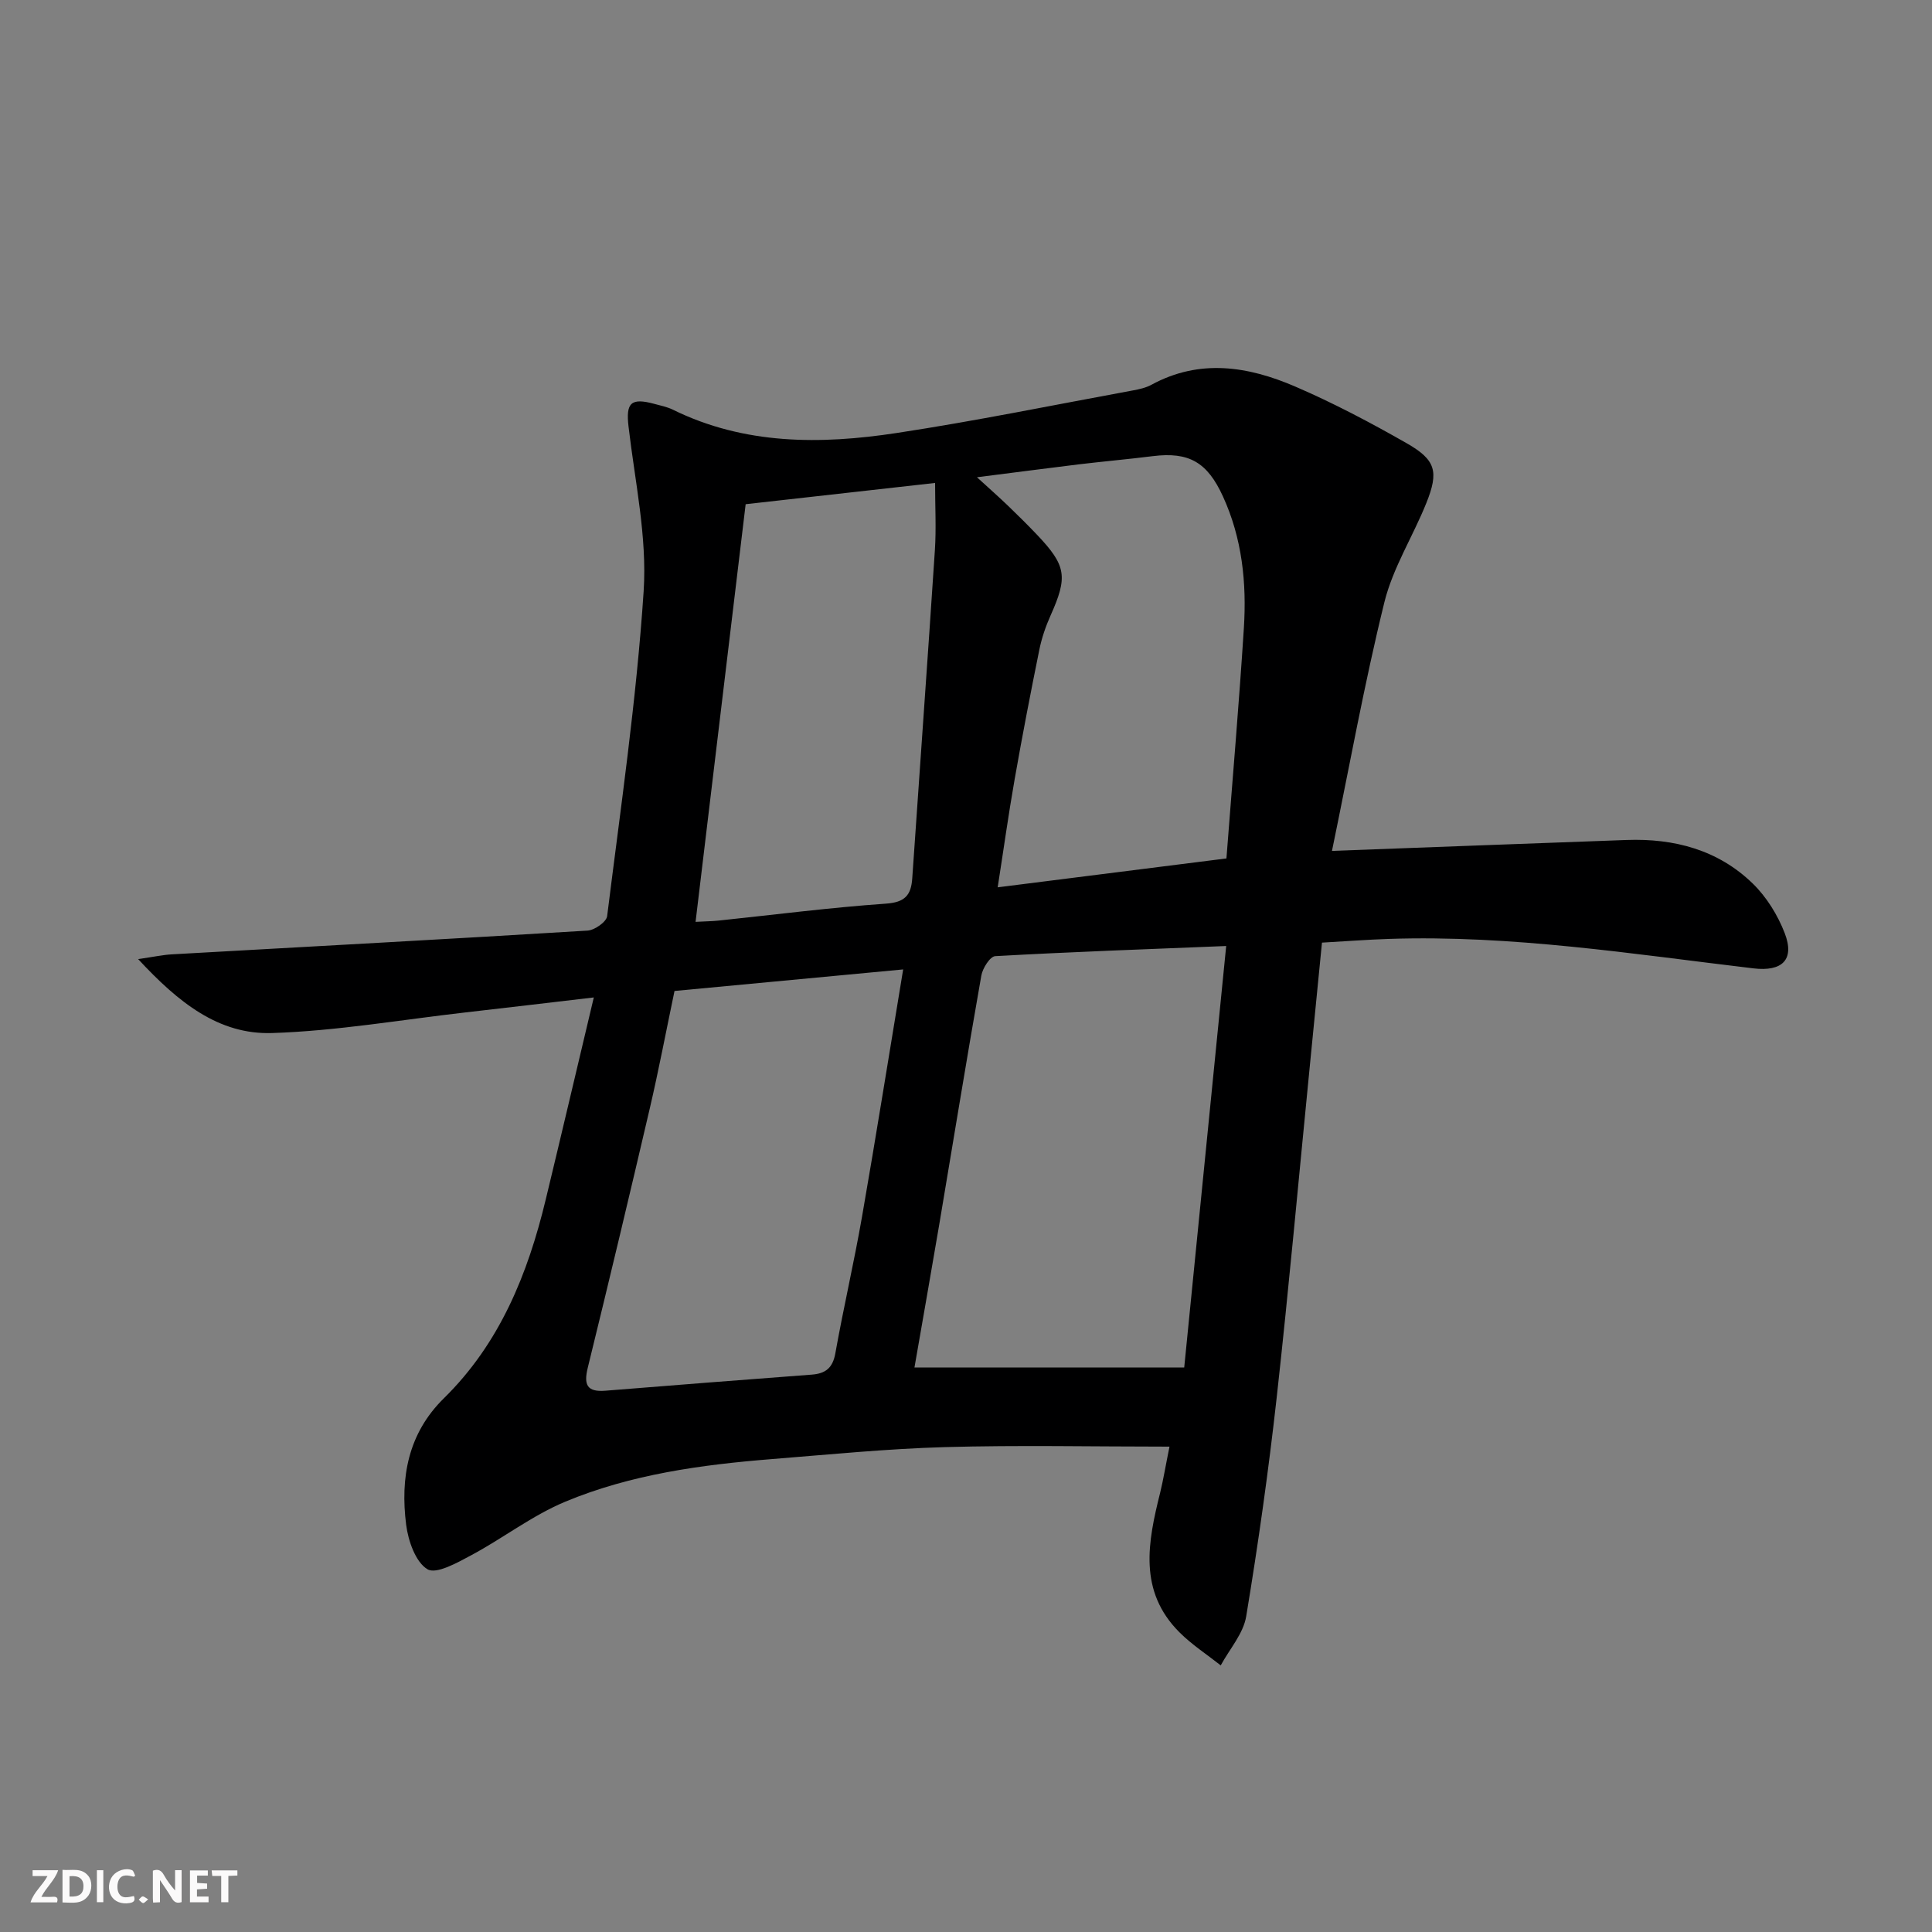 <svg enable-background="new 0 0 400 400" viewBox="0 0 400 400" xmlns="http://www.w3.org/2000/svg"><rect x="0" y="0" width="400" height="400" fill="#808080" stroke="none"/><g fill="#fbfafa"><path d="m37.59 393.81c-.92.31-1.52.05-2-.78-.7-1.2-1.52-2.34-2.47-3.78v4.59c-.55.03-.95.05-1.41.07-.03-.37-.06-.64-.06-.91 0-1.91 0-3.81 0-5.7 1.13-.41 1.77-.03 2.29.91.62 1.11 1.38 2.14 2.31 3.19v-4.2h1.35v6.61z"/><path d="m12.94 393.88v-6.75c1.9.19 3.93-.54 5.37 1.29.8 1.01.78 2.88.03 3.97-1.37 1.97-3.4 1.51-5.4 1.49m1.45-1.22c2.04.12 2.92-.58 2.89-2.21-.03-1.51-.98-2.19-2.89-2z"/><path d="m11.81 393.87h-5.49c.68-2.18 2.47-3.48 3.51-5.45h-3.08v-1.21h5.29c-.71 2.13-2.44 3.48-3.47 5.51.86 0 1.63.04 2.39-.01.79-.05 1.14.21.85 1.16"/><path d="m39.33 393.86v-6.61h3.7v1.07h-2.22v1.52c.68.04 1.34.09 2.07.13v1.07c-.72.05-1.38.09-2.1.14v1.48h2.4v1.19h-3.85z"/><path d="m27.71 388.56c-1.15-.3-2.46-.61-3.1.64-.37.73-.41 1.93-.06 2.67.63 1.35 1.99.93 3.17.68.35.94-.01 1.32-.93 1.46-1.62.25-3.05-.27-3.76-1.48-.73-1.25-.6-3.03.31-4.17.88-1.11 2.71-1.7 4-1.16.32.13.44.74.65 1.12-.1.08-.19.16-.28.24"/><path d="m49.15 387.24v1.07c-.59.02-1.17.05-1.87.08v5.44h-1.48v-5.44h-1.85c-.05-.4-.08-.73-.13-1.15z"/><path d="m20.06 387.21h1.33v6.62h-1.33z"/><path d="m30.68 393.25c-.49.38-.8.79-1.05.76-.32-.05-.6-.45-.9-.7.26-.24.51-.64.8-.67.29-.04.62.3 1.15.61"/></g><path d="m242.13 299.51c-16.02 0-31.3-.33-46.55.1-11.95.34-23.87 1.53-35.8 2.48-14.61 1.17-29.16 3.16-42.75 8.82-6.81 2.84-12.84 7.53-19.4 11.05-2.89 1.55-7.28 4.03-9.12 2.94-2.47-1.47-3.99-5.87-4.42-9.21-1.23-9.73.36-18.88 7.82-26.2 11.57-11.37 17.37-25.74 21.08-41.15 3.27-13.55 6.45-27.11 9.95-41.83-9.55 1.12-18.05 2.13-26.56 3.1-13.34 1.52-26.66 3.84-40.05 4.27-11.05.36-19.41-6.33-27.73-15.31 3.26-.47 5.09-.87 6.94-.98 28.7-1.62 57.41-3.16 86.11-4.92 1.46-.09 3.9-1.8 4.05-2.98 2.79-22.4 6.08-44.78 7.56-67.28.74-11.26-1.81-22.75-3.13-34.11-.57-4.87.46-6.01 5.35-4.68 1.28.35 2.61.61 3.79 1.18 14.86 7.32 30.6 7.25 46.36 4.85 16.38-2.49 32.63-5.82 48.94-8.82 1.3-.24 2.66-.54 3.81-1.16 10.01-5.46 20.06-3.83 29.78.36 7.91 3.41 15.59 7.46 23.08 11.74 6.04 3.45 6.68 5.86 4.07 12.37-2.77 6.91-6.93 13.42-8.69 20.55-4.15 16.84-7.22 33.94-10.85 51.48 21.18-.79 41.08-1.54 60.98-2.26 9.87-.36 18.96 2.04 26.14 9.02 2.86 2.78 5.18 6.54 6.62 10.28 2.11 5.49-.52 7.99-6.48 7.28-25.07-2.98-50.07-6.94-75.45-6.1-4.47.15-8.94.49-13.88.77-.85 8.59-1.69 17.13-2.53 25.68-2.26 22.82-4.31 45.67-6.84 68.46-1.69 15.17-3.82 30.3-6.32 45.36-.59 3.57-3.45 6.77-5.27 10.14-2.86-2.26-5.96-4.27-8.53-6.83-8.58-8.56-6.56-18.73-4.01-28.93.66-2.71 1.11-5.49 1.93-9.53zm11.74-103.65c-16.41.66-32.12 1.22-47.82 2.1-1.07.06-2.62 2.51-2.88 4.04-3.02 17.13-5.81 34.31-8.7 51.47-1.7 10.04-3.48 20.06-5.14 29.65h55.85c2.91-29.23 5.75-57.74 8.69-87.26zm-66.88 4.85c-16.46 1.55-31.9 3.01-47.34 4.46-1.77 8.46-3.28 16.43-5.12 24.32-4.18 17.92-8.45 35.82-12.84 53.69-.87 3.55-.15 5.06 3.67 4.75 14.24-1.15 28.48-2.26 42.72-3.33 2.87-.22 4.33-1.4 4.87-4.42 1.69-9.45 3.87-18.81 5.52-28.26 2.92-16.75 5.59-33.54 8.52-51.21zm15.28-101.9c2.63 2.4 4.57 4.11 6.43 5.9 2.04 1.96 4.05 3.95 6 6 6.09 6.41 6.4 8.7 2.8 16.74-1.01 2.26-1.83 4.66-2.32 7.08-1.81 8.92-3.54 17.86-5.11 26.82-1.28 7.26-2.29 14.57-3.51 22.36 16.32-2.06 31.69-4 47.36-5.98 1.25-16.3 2.61-31.99 3.61-47.71.59-9.35-.35-18.55-4.34-27.26-3.22-7.02-6.97-9.26-14.52-8.32-5.1.64-10.22 1.09-15.33 1.7-6.7.82-13.39 1.7-21.07 2.67zm-8.67 1.18c-13.31 1.49-26.25 2.95-39.22 4.4-3.49 29.08-6.91 57.61-10.37 86.47 2.12-.11 3.44-.13 4.74-.26 11.55-1.21 23.08-2.7 34.66-3.51 3.94-.27 5.22-1.74 5.46-5.22 1.55-22.67 3.2-45.33 4.69-68 .29-4.42.04-8.87.04-13.88z" fill="#000001"/></svg>

